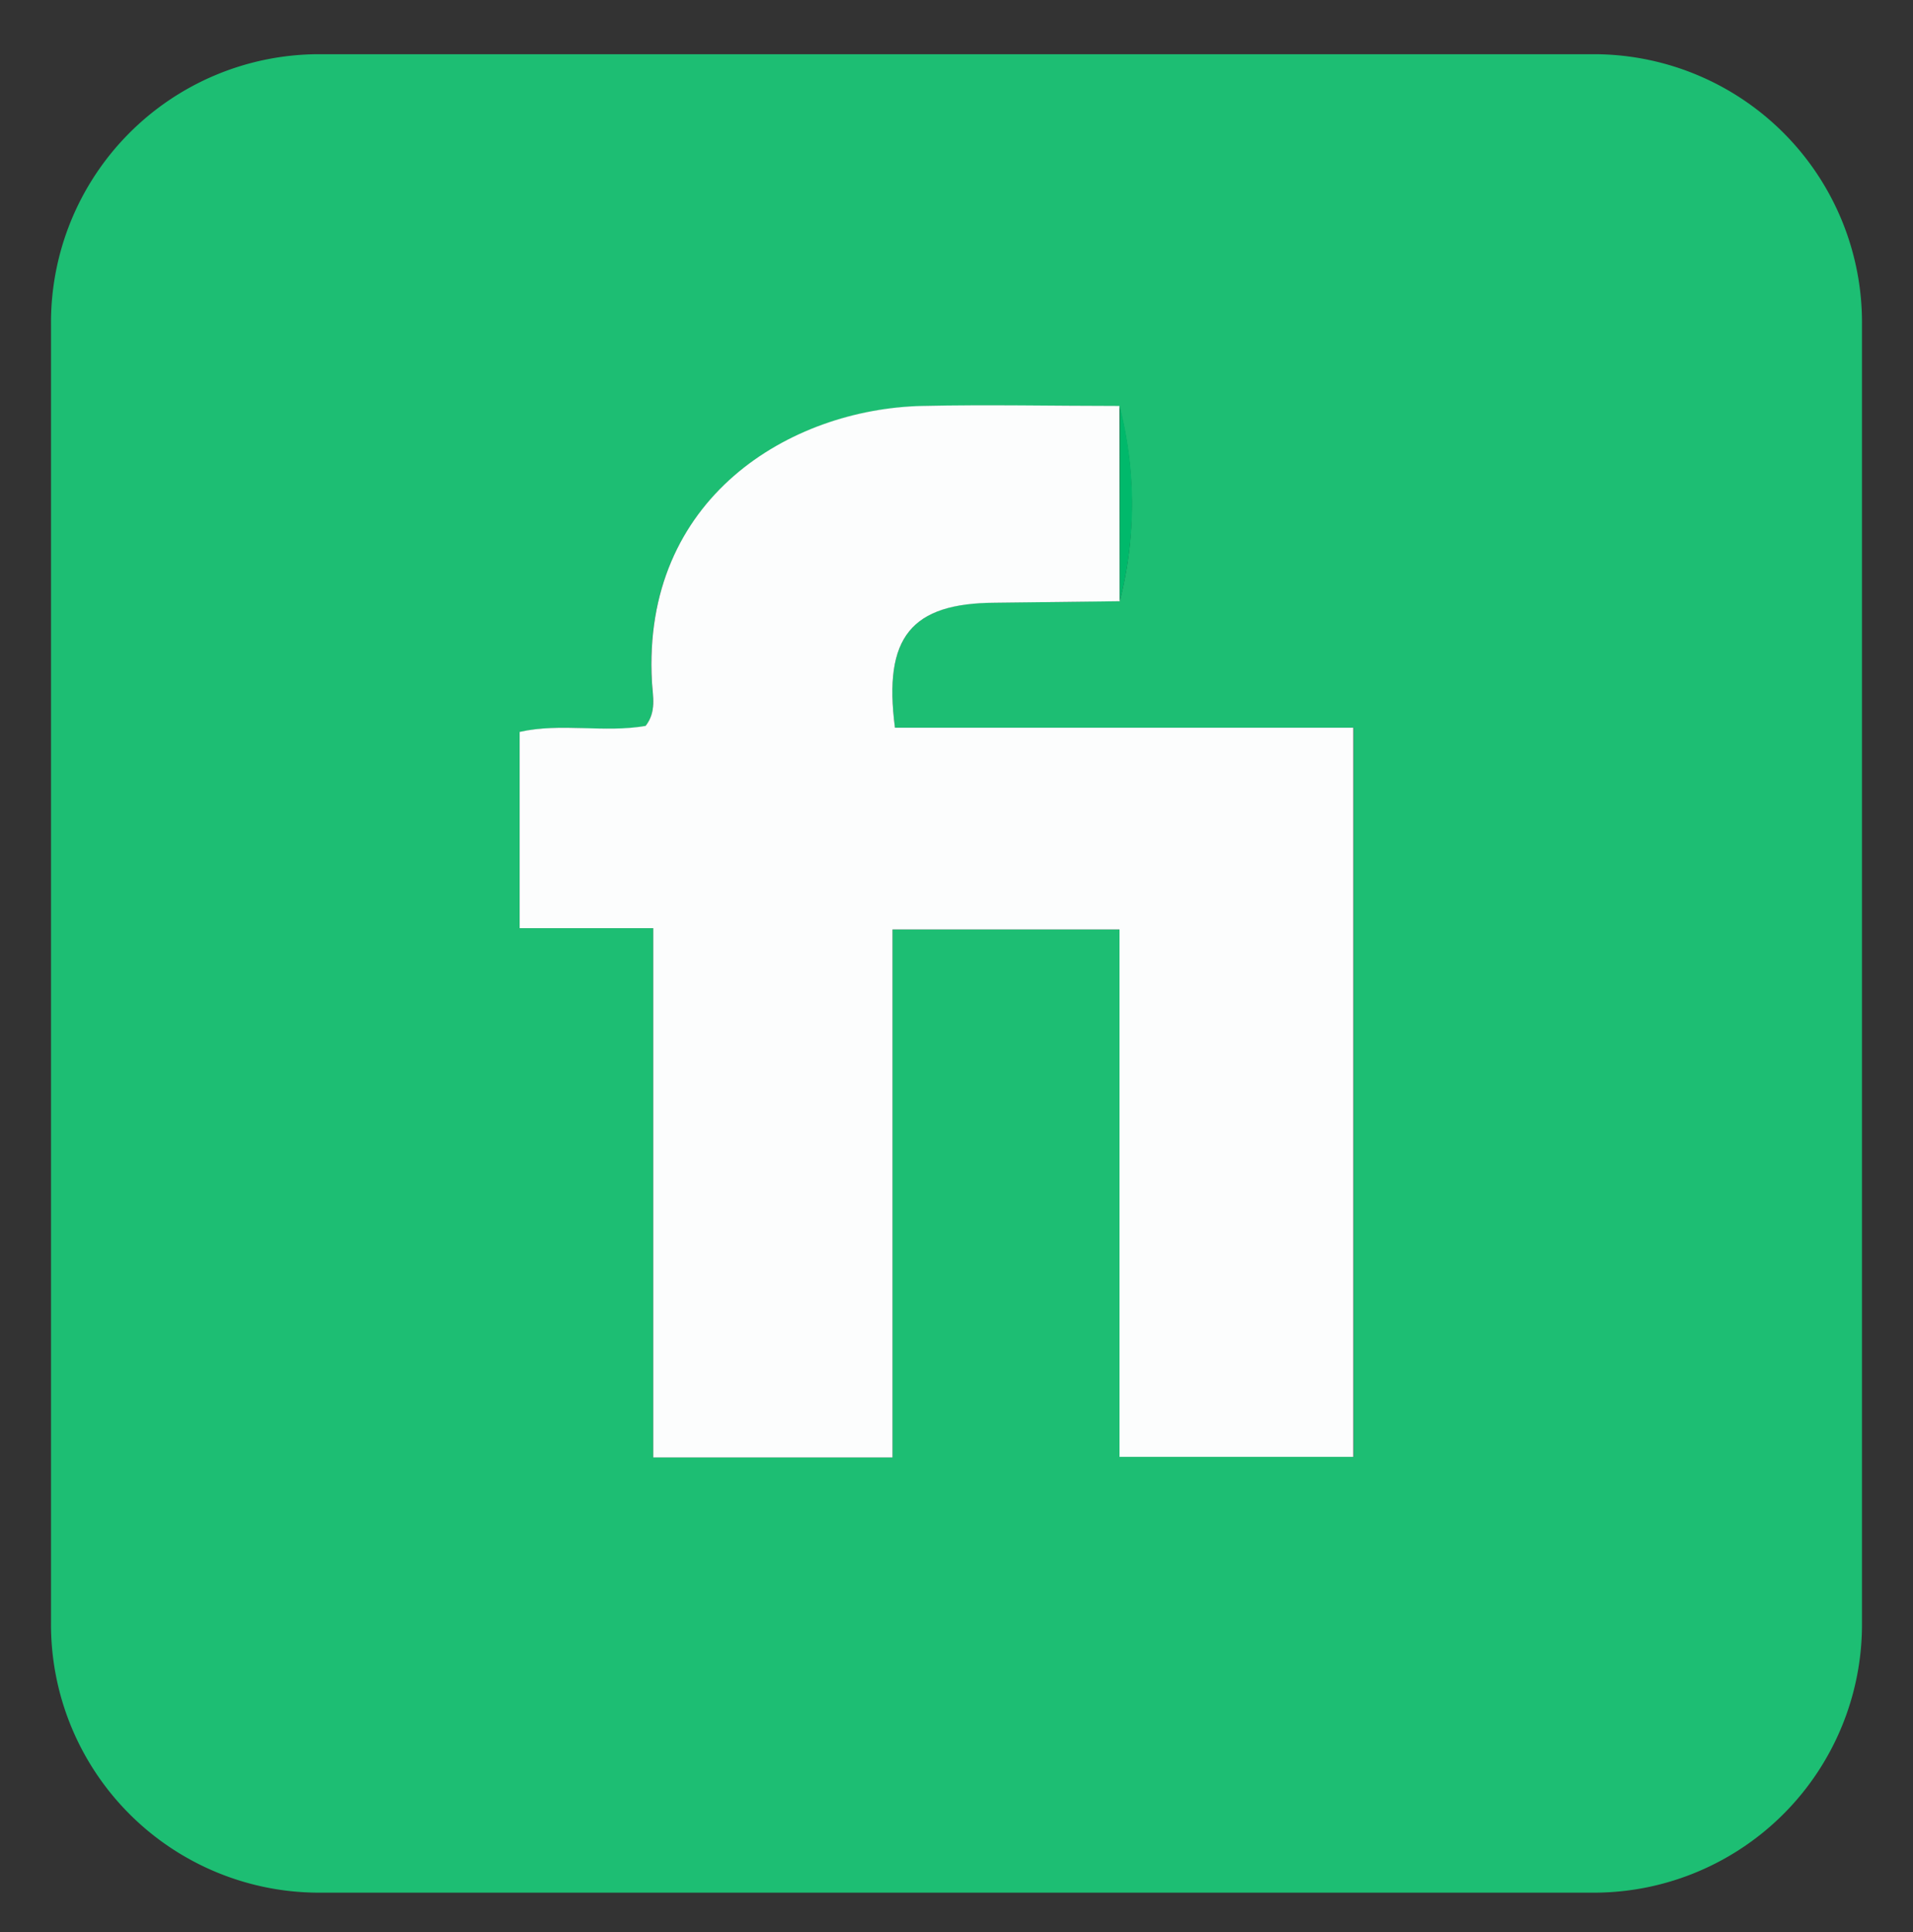 <svg xmlns="http://www.w3.org/2000/svg" id="Layer_1" data-name="Layer 1" viewBox="0 0 203.62 205.68"><rect x="0" y="0" width="203.62" height="205.68" fill="#333333" stroke="none"/><path d="M33.76,5.77H169.85a28.56,28.56,0,0,1,28.34,28.77V172.71a28.56,28.56,0,0,1-28.34,28.76H33.76A28.55,28.55,0,0,1,5.43,172.71V34.54A28.56,28.56,0,0,1,33.76,5.77Zm85.38,37.47c-7,0-14-.19-21,0-14,.32-29.85,9.78-28.76,29.38.09,1.52.5,3.18-.67,4.68-4.41.77-9-.39-13.41.64V98.8H69.53v56.34H95V98.94h24.2v56.14h24.89V77.46H95.26C94,67.79,97,64.21,105.91,64.14q6.65-.06,13.28-.16A41.74,41.74,0,0,0,119.14,43.24Z" fill="#1dbe73"></path><path d="M119.19,64q-6.64.09-13.28.16C97,64.21,94,67.79,95.26,77.46h48.79v77.62H119.16V98.94H95v56.2H69.53V98.8H55.31V77.91c4.41-1,9,.13,13.41-.64,1.17-1.5.76-3.16.67-4.68C68.3,53,84.11,43.53,98.15,43.21c7-.16,14,0,21,0Q119.16,53.61,119.19,64Z" fill="#fcfdfd"></path><path d="M119.19,64q0-10.36,0-20.74A41.74,41.74,0,0,1,119.19,64Z" fill="#00b96b"></path></svg>
